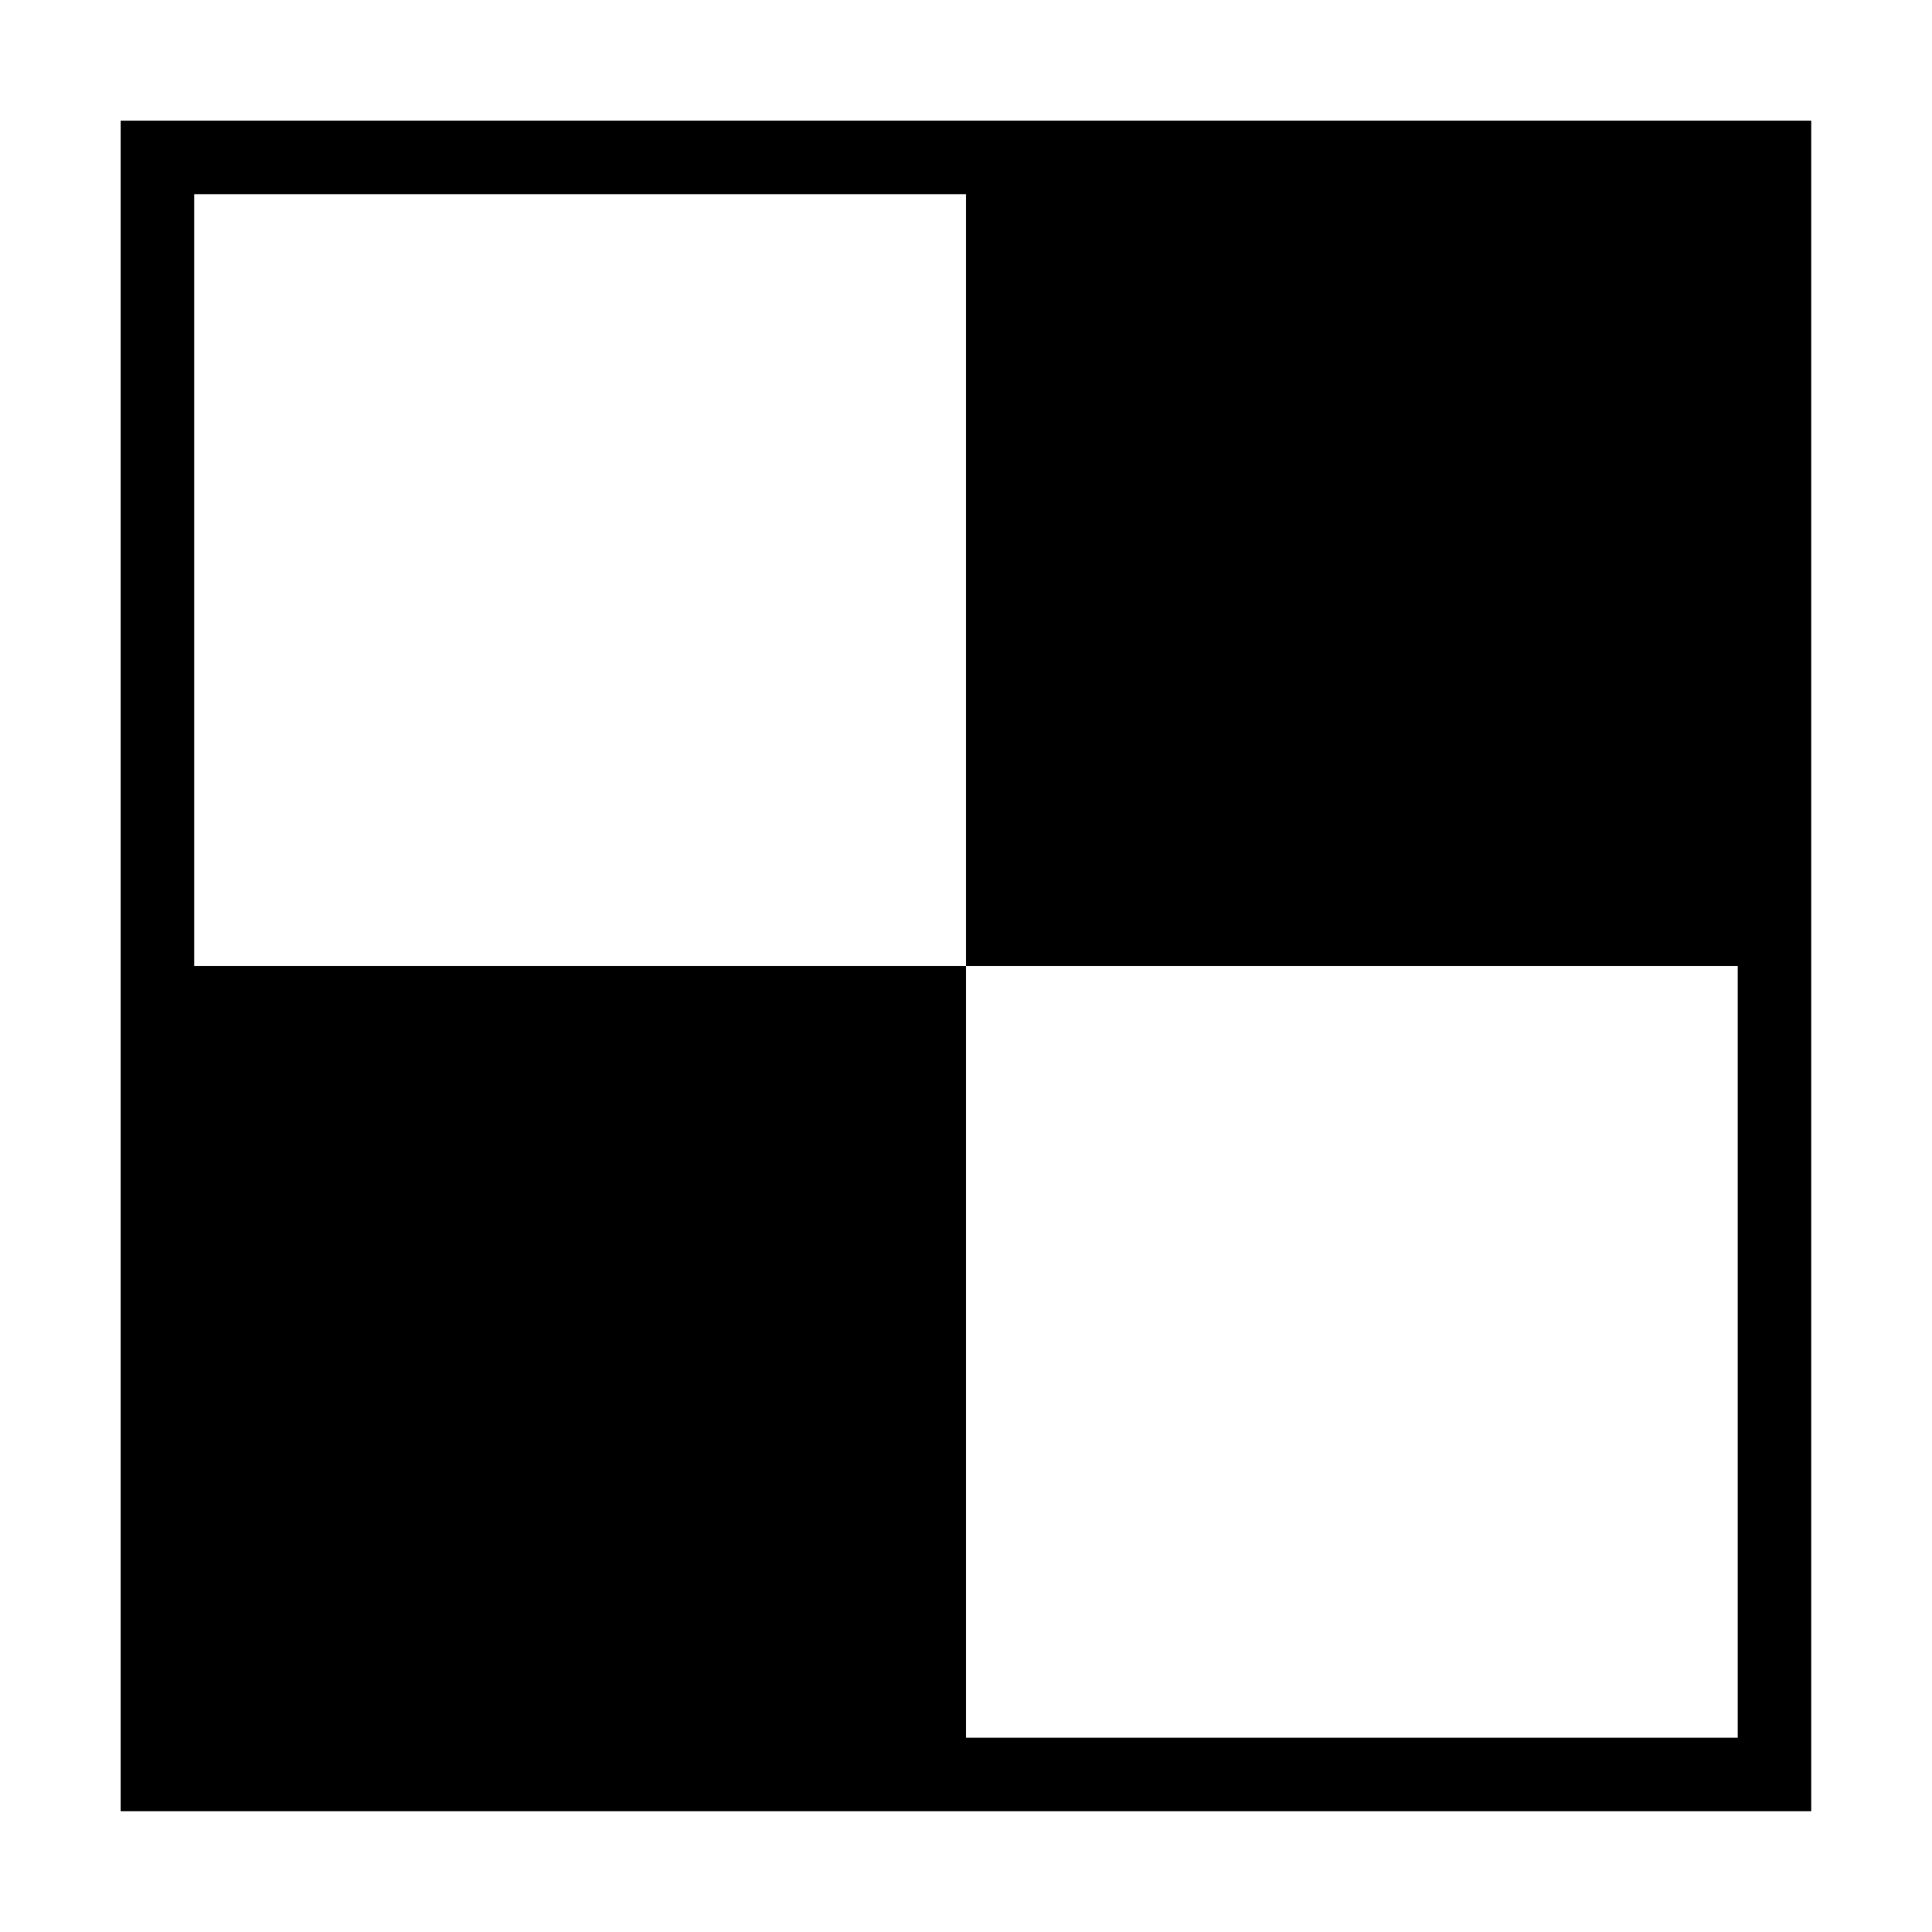 <?xml version="1.0" encoding="UTF-8"?>
<!-- Created with Inkscape (http://www.inkscape.org/) -->
<svg width="24" height="24" version="1.1" viewBox="0 0 24 24" xmlns="http://www.w3.org/2000/svg">
 <g stroke="#000">
  <rect x="1.956" y="1.956" width="20.087" height="20.087" fill="none" stroke-width=".913"/>
  <rect x="12.44" y="2.44" width="9.12" height="9.12" stroke-width=".88"/>
  <rect x="2.44" y="12.44" width="9.12" height="9.12" stroke-width=".88"/>
 </g>
</svg>
